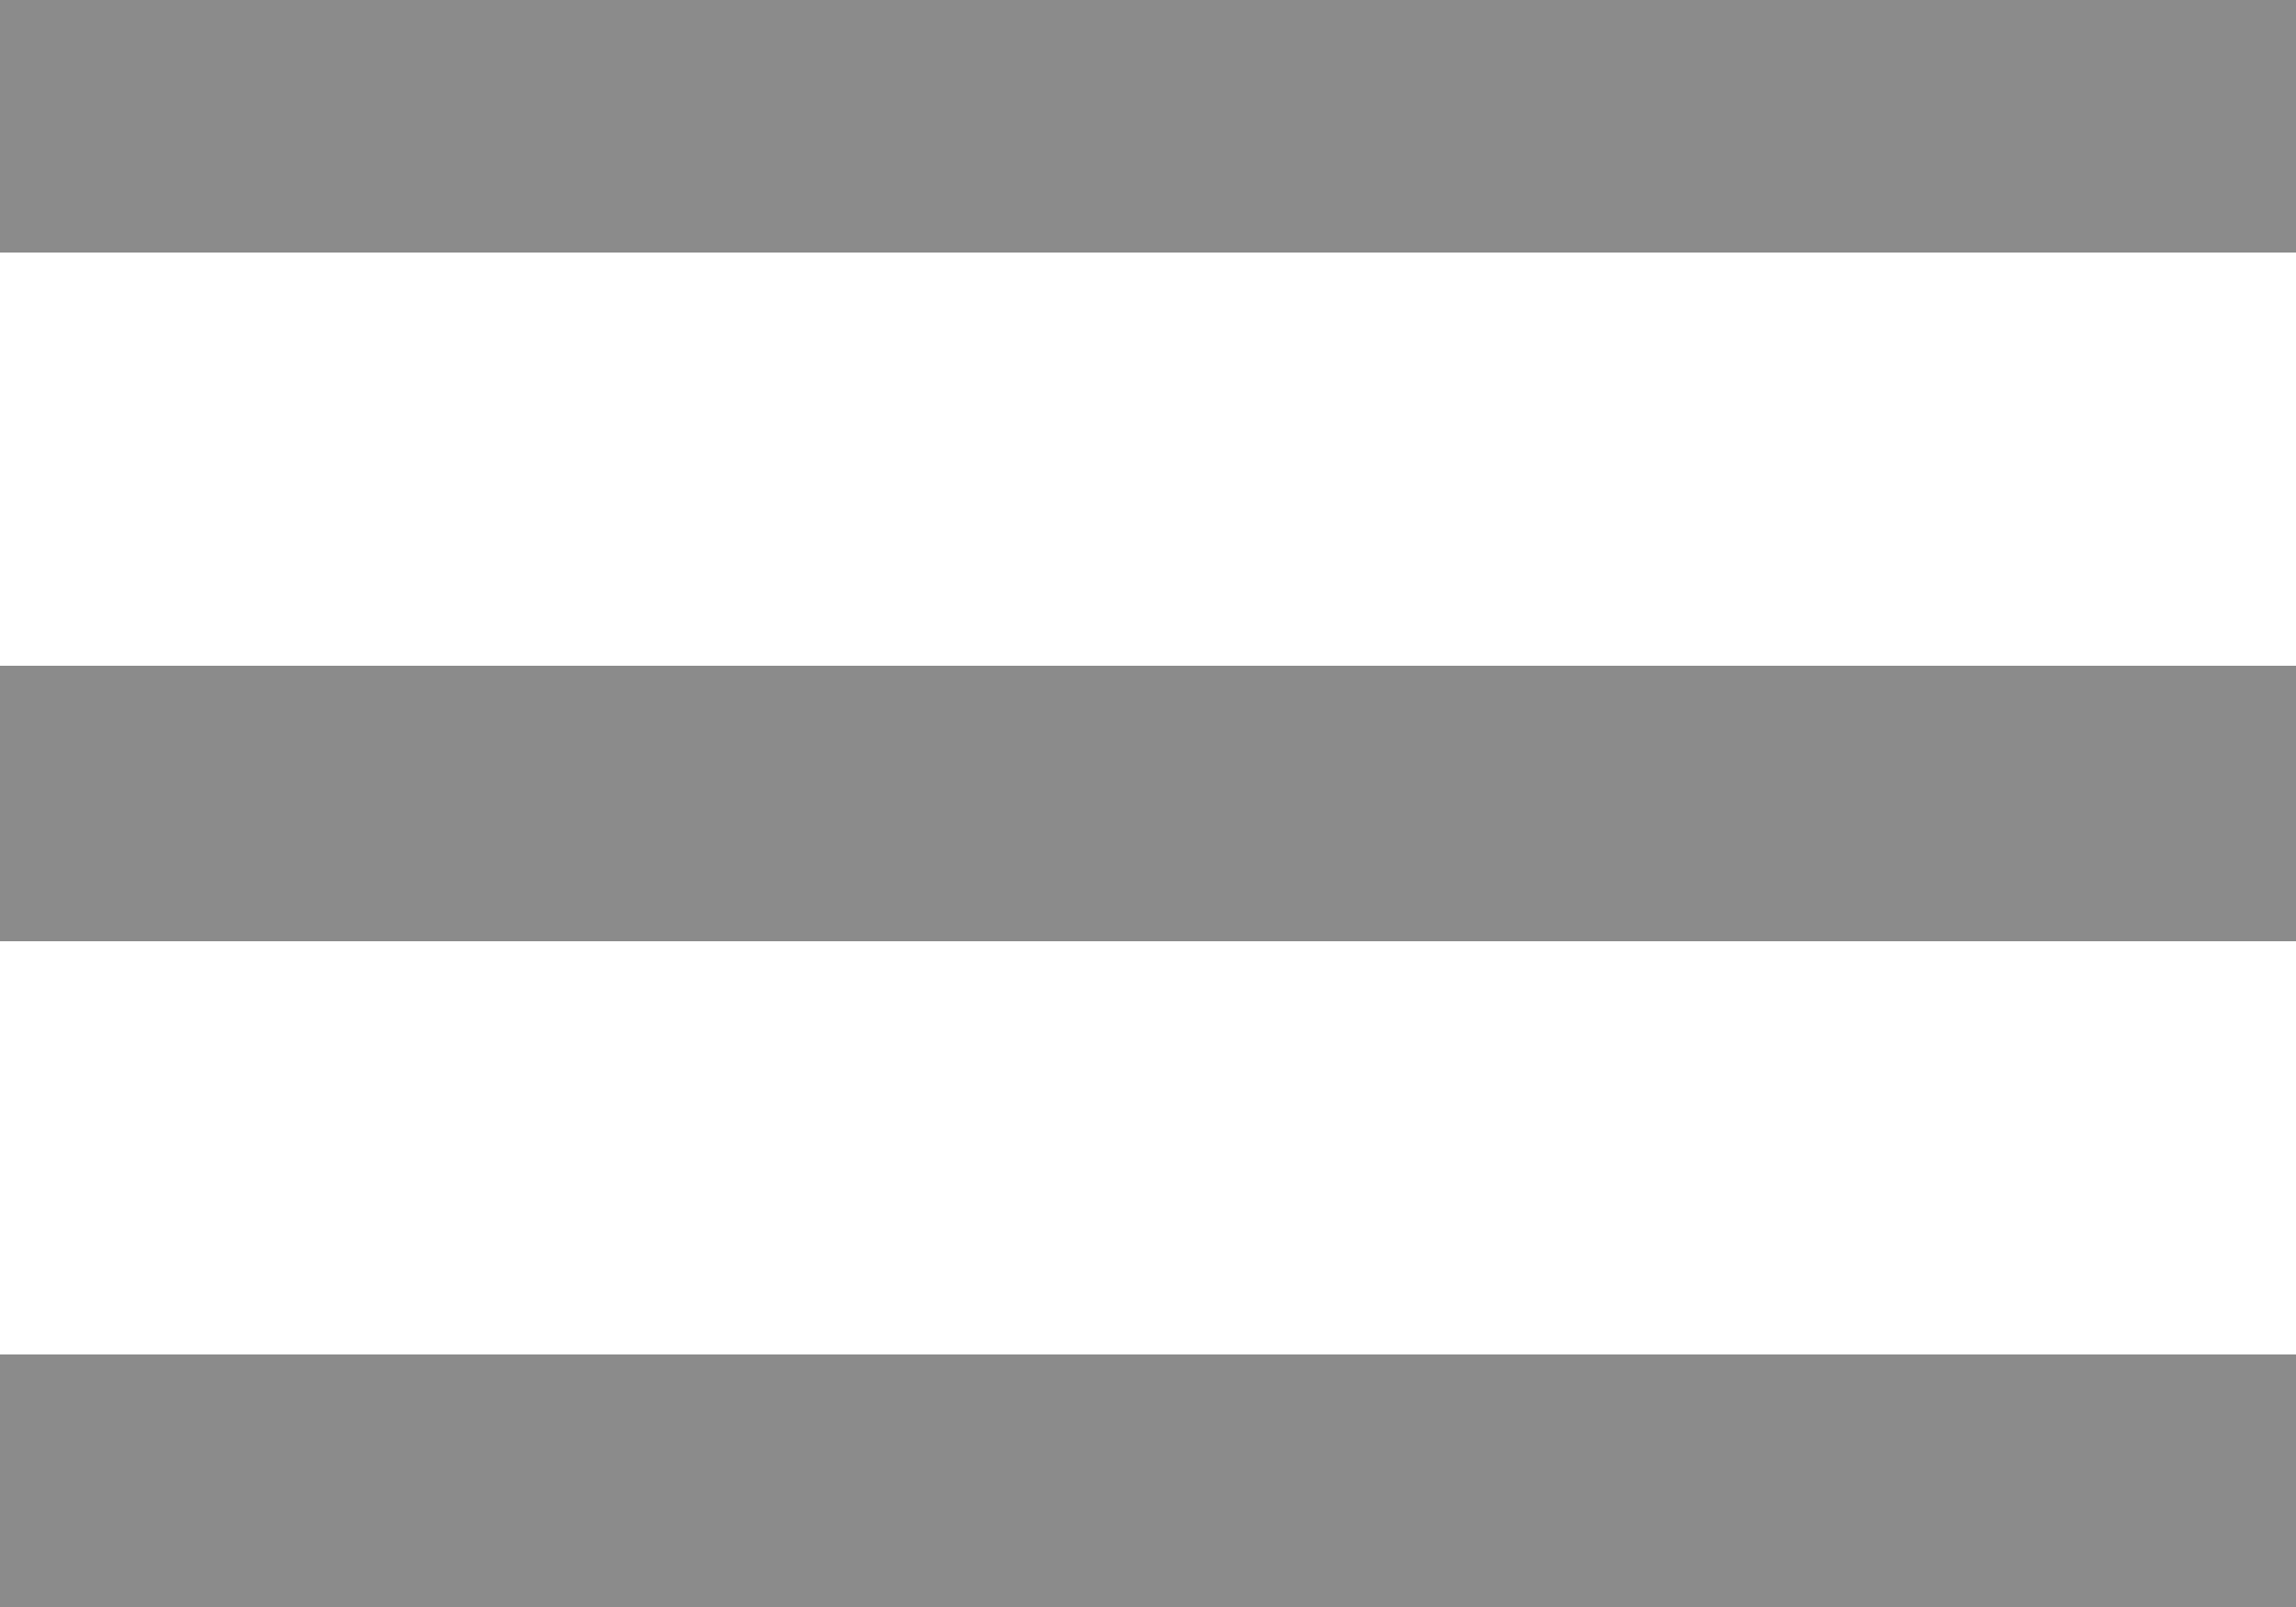 <?xml version="1.0" encoding="UTF-8" standalone="no"?>
<svg xmlns="http://www.w3.org/2000/svg" xmlns:xlink="http://www.w3.org/1999/xlink" xmlns:serif="http://www.serif.com/" width="100%" height="100%" viewBox="0 0 50 35" version="1.1" xml:space="preserve" style="fill-rule:evenodd;clip-rule:evenodd;stroke-linejoin:round;stroke-miterlimit:2;">
    <path d="M0,0L0,5L50,5L50,0L0,0ZM0,15L0,20L50,20L50,15L0,15ZM0,30L0,35L50,35L50,30L0,30Z" style="fill:rgb(139,139,139);fill-rule:nonzero;stroke:rgb(139,139,139);stroke-width:1px;"></path>
</svg>

